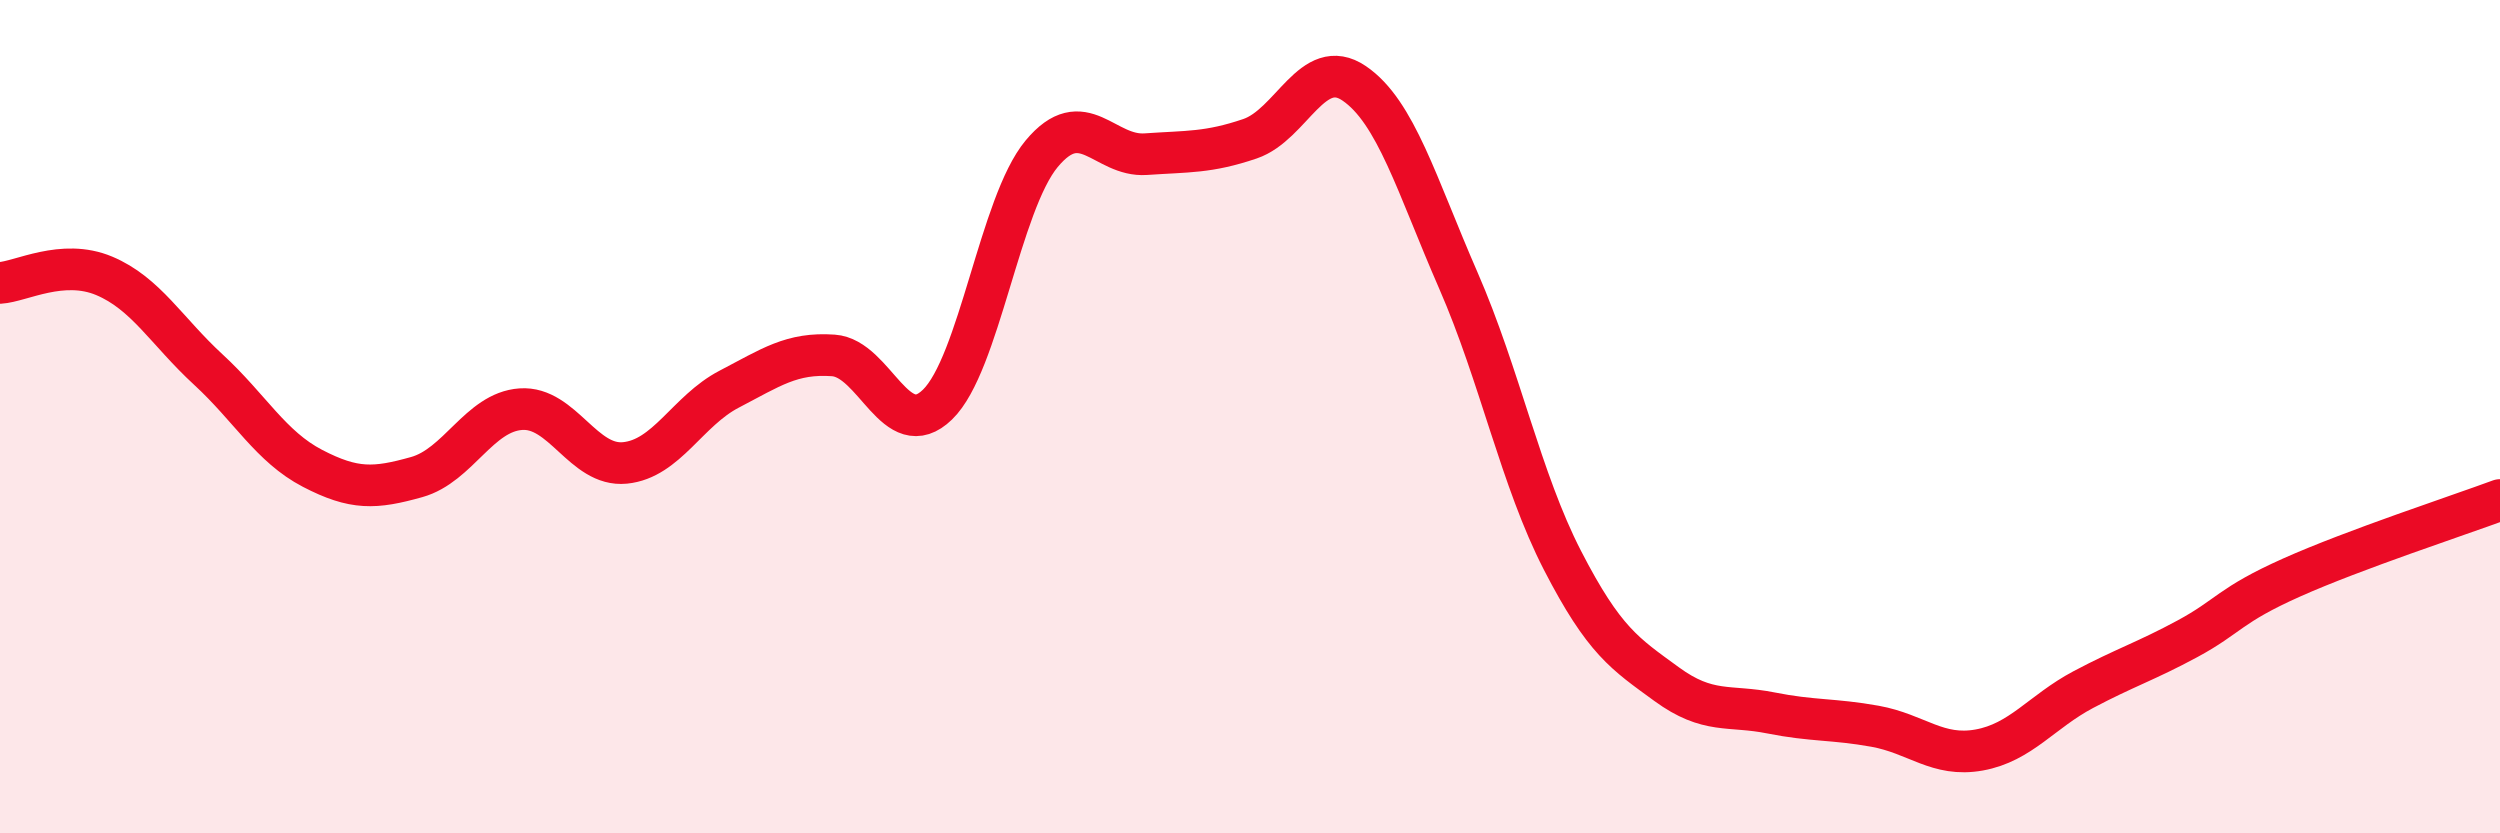 
    <svg width="60" height="20" viewBox="0 0 60 20" xmlns="http://www.w3.org/2000/svg">
      <path
        d="M 0,6.79 C 0.5,6.76 1.5,6.2 2.5,6.62 C 3.5,7.04 4,7.95 5,8.87 C 6,9.79 6.5,10.72 7.5,11.24 C 8.5,11.76 9,11.73 10,11.45 C 11,11.17 11.5,9.89 12.5,9.82 C 13.5,9.75 14,11.21 15,11.11 C 16,11.01 16.5,9.86 17.5,9.34 C 18.5,8.82 19,8.46 20,8.53 C 21,8.6 21.5,10.68 22.5,9.71 C 23.5,8.74 24,4.89 25,3.69 C 26,2.49 26.5,3.77 27.5,3.7 C 28.5,3.63 29,3.67 30,3.33 C 31,2.99 31.5,1.32 32.5,2 C 33.5,2.68 34,4.44 35,6.73 C 36,9.02 36.5,11.51 37.5,13.45 C 38.5,15.39 39,15.69 40,16.42 C 41,17.15 41.5,16.91 42.5,17.11 C 43.5,17.31 44,17.25 45,17.43 C 46,17.61 46.5,18.18 47.5,18 C 48.5,17.82 49,17.08 50,16.55 C 51,16.02 51.5,15.87 52.5,15.33 C 53.5,14.79 53.5,14.53 55,13.86 C 56.5,13.19 59,12.37 60,12L60 20L0 20Z"
        fill="#EB0A25"
        opacity="0.1"
        stroke-linecap="round"
        stroke-linejoin="round"
      />
      <path
        d="M 0,6.79 C 0.5,6.76 1.5,6.2 2.5,6.62 C 3.5,7.04 4,7.95 5,8.87 C 6,9.79 6.5,10.72 7.5,11.24 C 8.5,11.76 9,11.73 10,11.45 C 11,11.17 11.5,9.89 12.5,9.82 C 13.5,9.75 14,11.21 15,11.11 C 16,11.01 16.5,9.86 17.5,9.34 C 18.5,8.82 19,8.46 20,8.53 C 21,8.6 21.5,10.68 22.5,9.71 C 23.5,8.74 24,4.89 25,3.69 C 26,2.49 26.5,3.77 27.5,3.7 C 28.5,3.63 29,3.67 30,3.33 C 31,2.99 31.5,1.32 32.5,2 C 33.5,2.68 34,4.44 35,6.73 C 36,9.02 36.5,11.51 37.5,13.45 C 38.5,15.39 39,15.69 40,16.42 C 41,17.15 41.5,16.91 42.5,17.11 C 43.5,17.31 44,17.25 45,17.43 C 46,17.61 46.5,18.18 47.5,18 C 48.5,17.82 49,17.08 50,16.55 C 51,16.02 51.5,15.87 52.5,15.33 C 53.5,14.79 53.5,14.53 55,13.86 C 56.5,13.19 59,12.37 60,12"
        stroke="#EB0A25"
        stroke-width="1"
        fill="none"
        stroke-linecap="round"
        stroke-linejoin="round"
      />
    </svg>
  